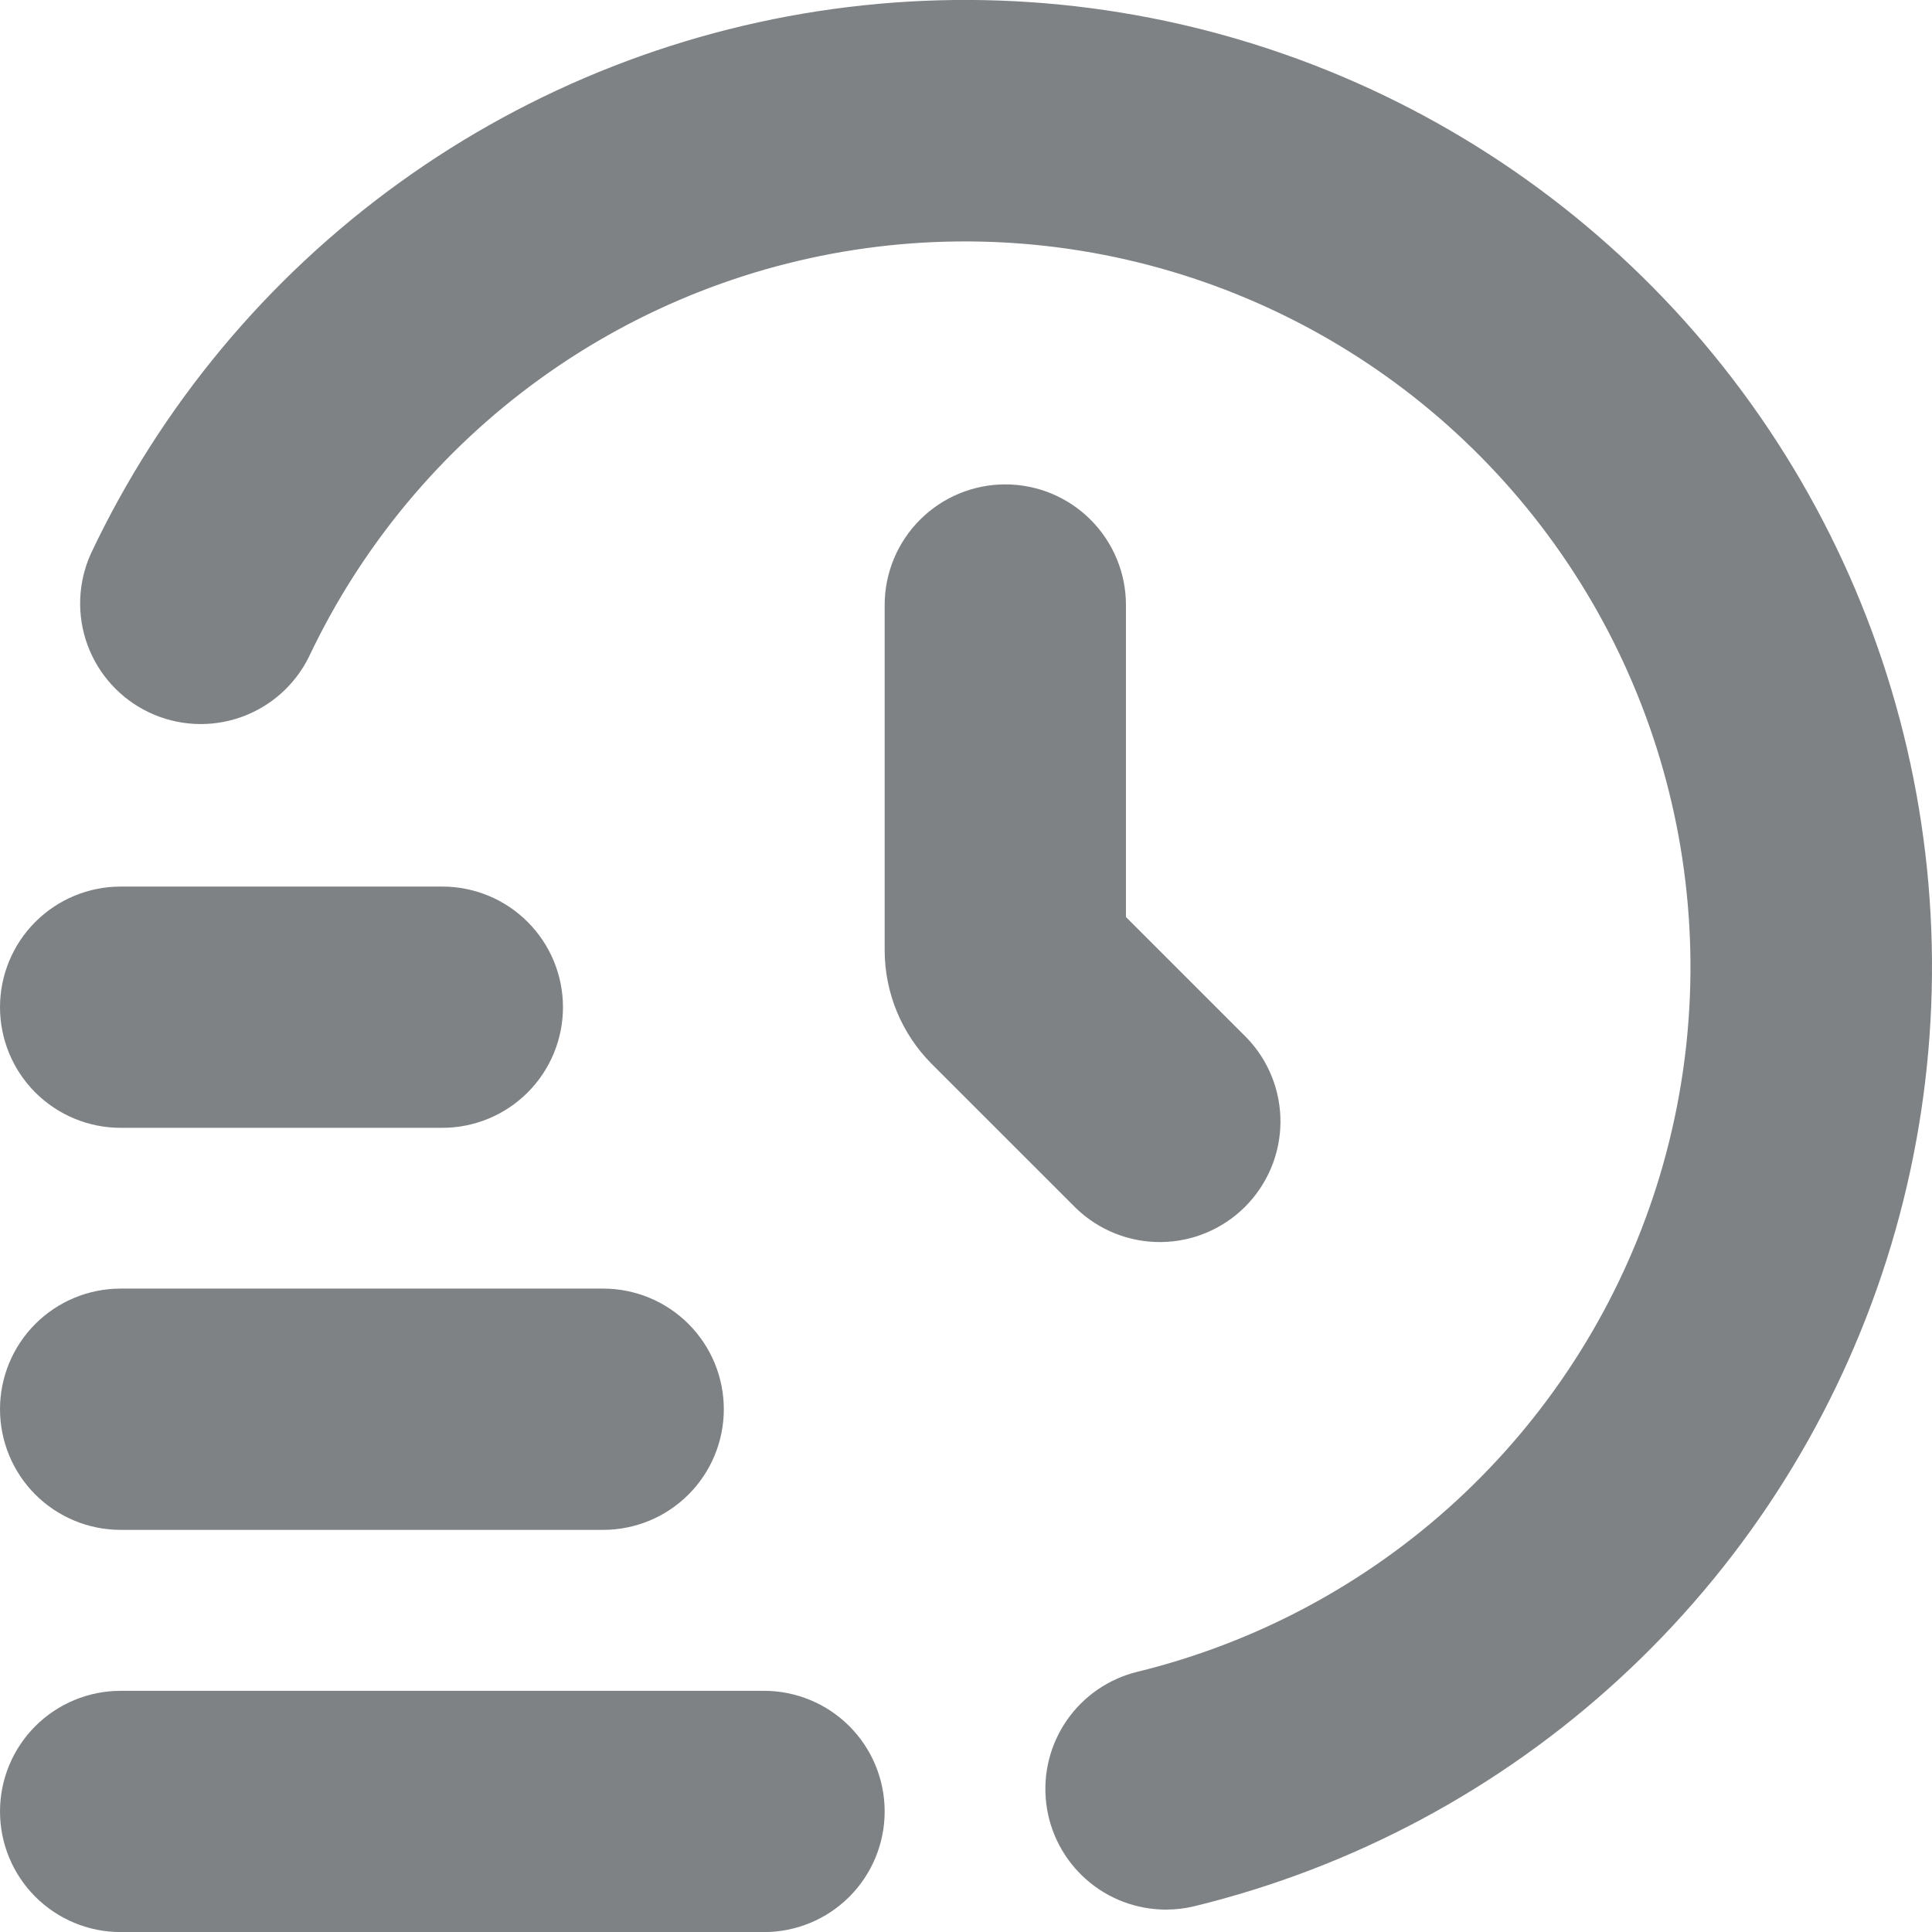 <?xml version="1.0" encoding="UTF-8"?> <svg xmlns="http://www.w3.org/2000/svg" width="71" height="71" viewBox="0 0 71 71" fill="none"><path d="M28.078 71.003H4.433C3.258 71.003 2.13 70.536 1.298 69.705C0.467 68.874 0 67.746 0 66.57C0 65.394 0.467 64.266 1.298 63.435C2.13 62.604 3.258 62.137 4.433 62.137H28.078C29.253 62.137 30.381 62.604 31.212 63.435C32.044 64.266 32.511 65.394 32.511 66.57C32.511 67.746 32.044 68.874 31.212 69.705C30.381 70.536 29.253 71.003 28.078 71.003Z" fill="#7F8285"></path><path d="M22.166 56.222H4.433C3.258 56.222 2.13 55.755 1.298 54.924C0.467 54.092 0 52.964 0 51.789C0 50.613 0.467 49.485 1.298 48.654C2.13 47.822 3.258 47.355 4.433 47.355H22.166C23.342 47.355 24.47 47.822 25.301 48.654C26.133 49.485 26.6 50.613 26.6 51.789C26.6 52.964 26.133 54.092 25.301 54.924C24.47 55.755 23.342 56.222 22.166 56.222Z" fill="#7F8285"></path><path d="M16.255 41.447H4.433C3.258 41.447 2.13 40.98 1.298 40.149C0.467 39.318 0 38.19 0 37.014C0 35.838 0.467 34.711 1.298 33.88C2.13 33.048 3.258 32.581 4.433 32.581H16.255C17.431 32.581 18.559 33.048 19.39 33.88C20.222 34.711 20.689 35.838 20.689 37.014C20.689 38.19 20.222 39.318 19.39 40.149C18.559 40.98 17.431 41.447 16.255 41.447Z" fill="#7F8285"></path><path d="M42.855 70.177C41.769 70.178 40.721 69.781 39.909 69.061C39.097 68.341 38.577 67.348 38.448 66.271C38.319 65.193 38.59 64.106 39.209 63.214C39.829 62.323 40.753 61.69 41.808 61.435C46.18 60.363 50.209 58.202 53.521 55.153C56.832 52.104 59.318 48.267 60.746 43.998C62.174 39.73 62.499 35.169 61.689 30.741C60.88 26.313 58.962 22.163 56.116 18.675C53.27 15.188 49.587 12.479 45.411 10.799C41.235 9.119 36.702 8.524 32.234 9.068C27.765 9.613 23.508 11.279 19.858 13.913C16.207 16.547 13.283 20.062 11.357 24.13C10.844 25.176 9.94 25.977 8.84 26.361C7.74 26.745 6.533 26.681 5.481 26.182C4.428 25.684 3.614 24.791 3.214 23.697C2.814 22.602 2.862 21.395 3.345 20.335C5.911 14.912 9.808 10.227 14.674 6.716C19.539 3.206 25.214 0.984 31.17 0.259C37.125 -0.467 43.168 0.328 48.733 2.568C54.299 4.808 59.207 8.421 62.999 13.07C66.792 17.718 69.346 23.252 70.423 29.154C71.5 35.056 71.065 41.135 69.159 46.824C67.252 52.512 63.936 57.626 59.52 61.687C55.104 65.749 49.732 68.625 43.904 70.05C43.56 70.134 43.208 70.176 42.855 70.177Z" fill="#7F8285"></path><path d="M36.945 17.801C35.769 17.801 34.641 18.268 33.81 19.1C32.978 19.931 32.511 21.059 32.511 22.234V34.922C32.512 36.49 33.135 37.993 34.243 39.102L39.543 44.401C40.379 45.208 41.499 45.655 42.661 45.645C43.824 45.635 44.935 45.169 45.757 44.347C46.579 43.525 47.046 42.413 47.056 41.251C47.066 40.088 46.619 38.968 45.811 38.132L41.378 33.699V22.234C41.378 21.059 40.911 19.931 40.079 19.1C39.248 18.268 38.12 17.801 36.945 17.801Z" fill="#7F8285"></path></svg> 